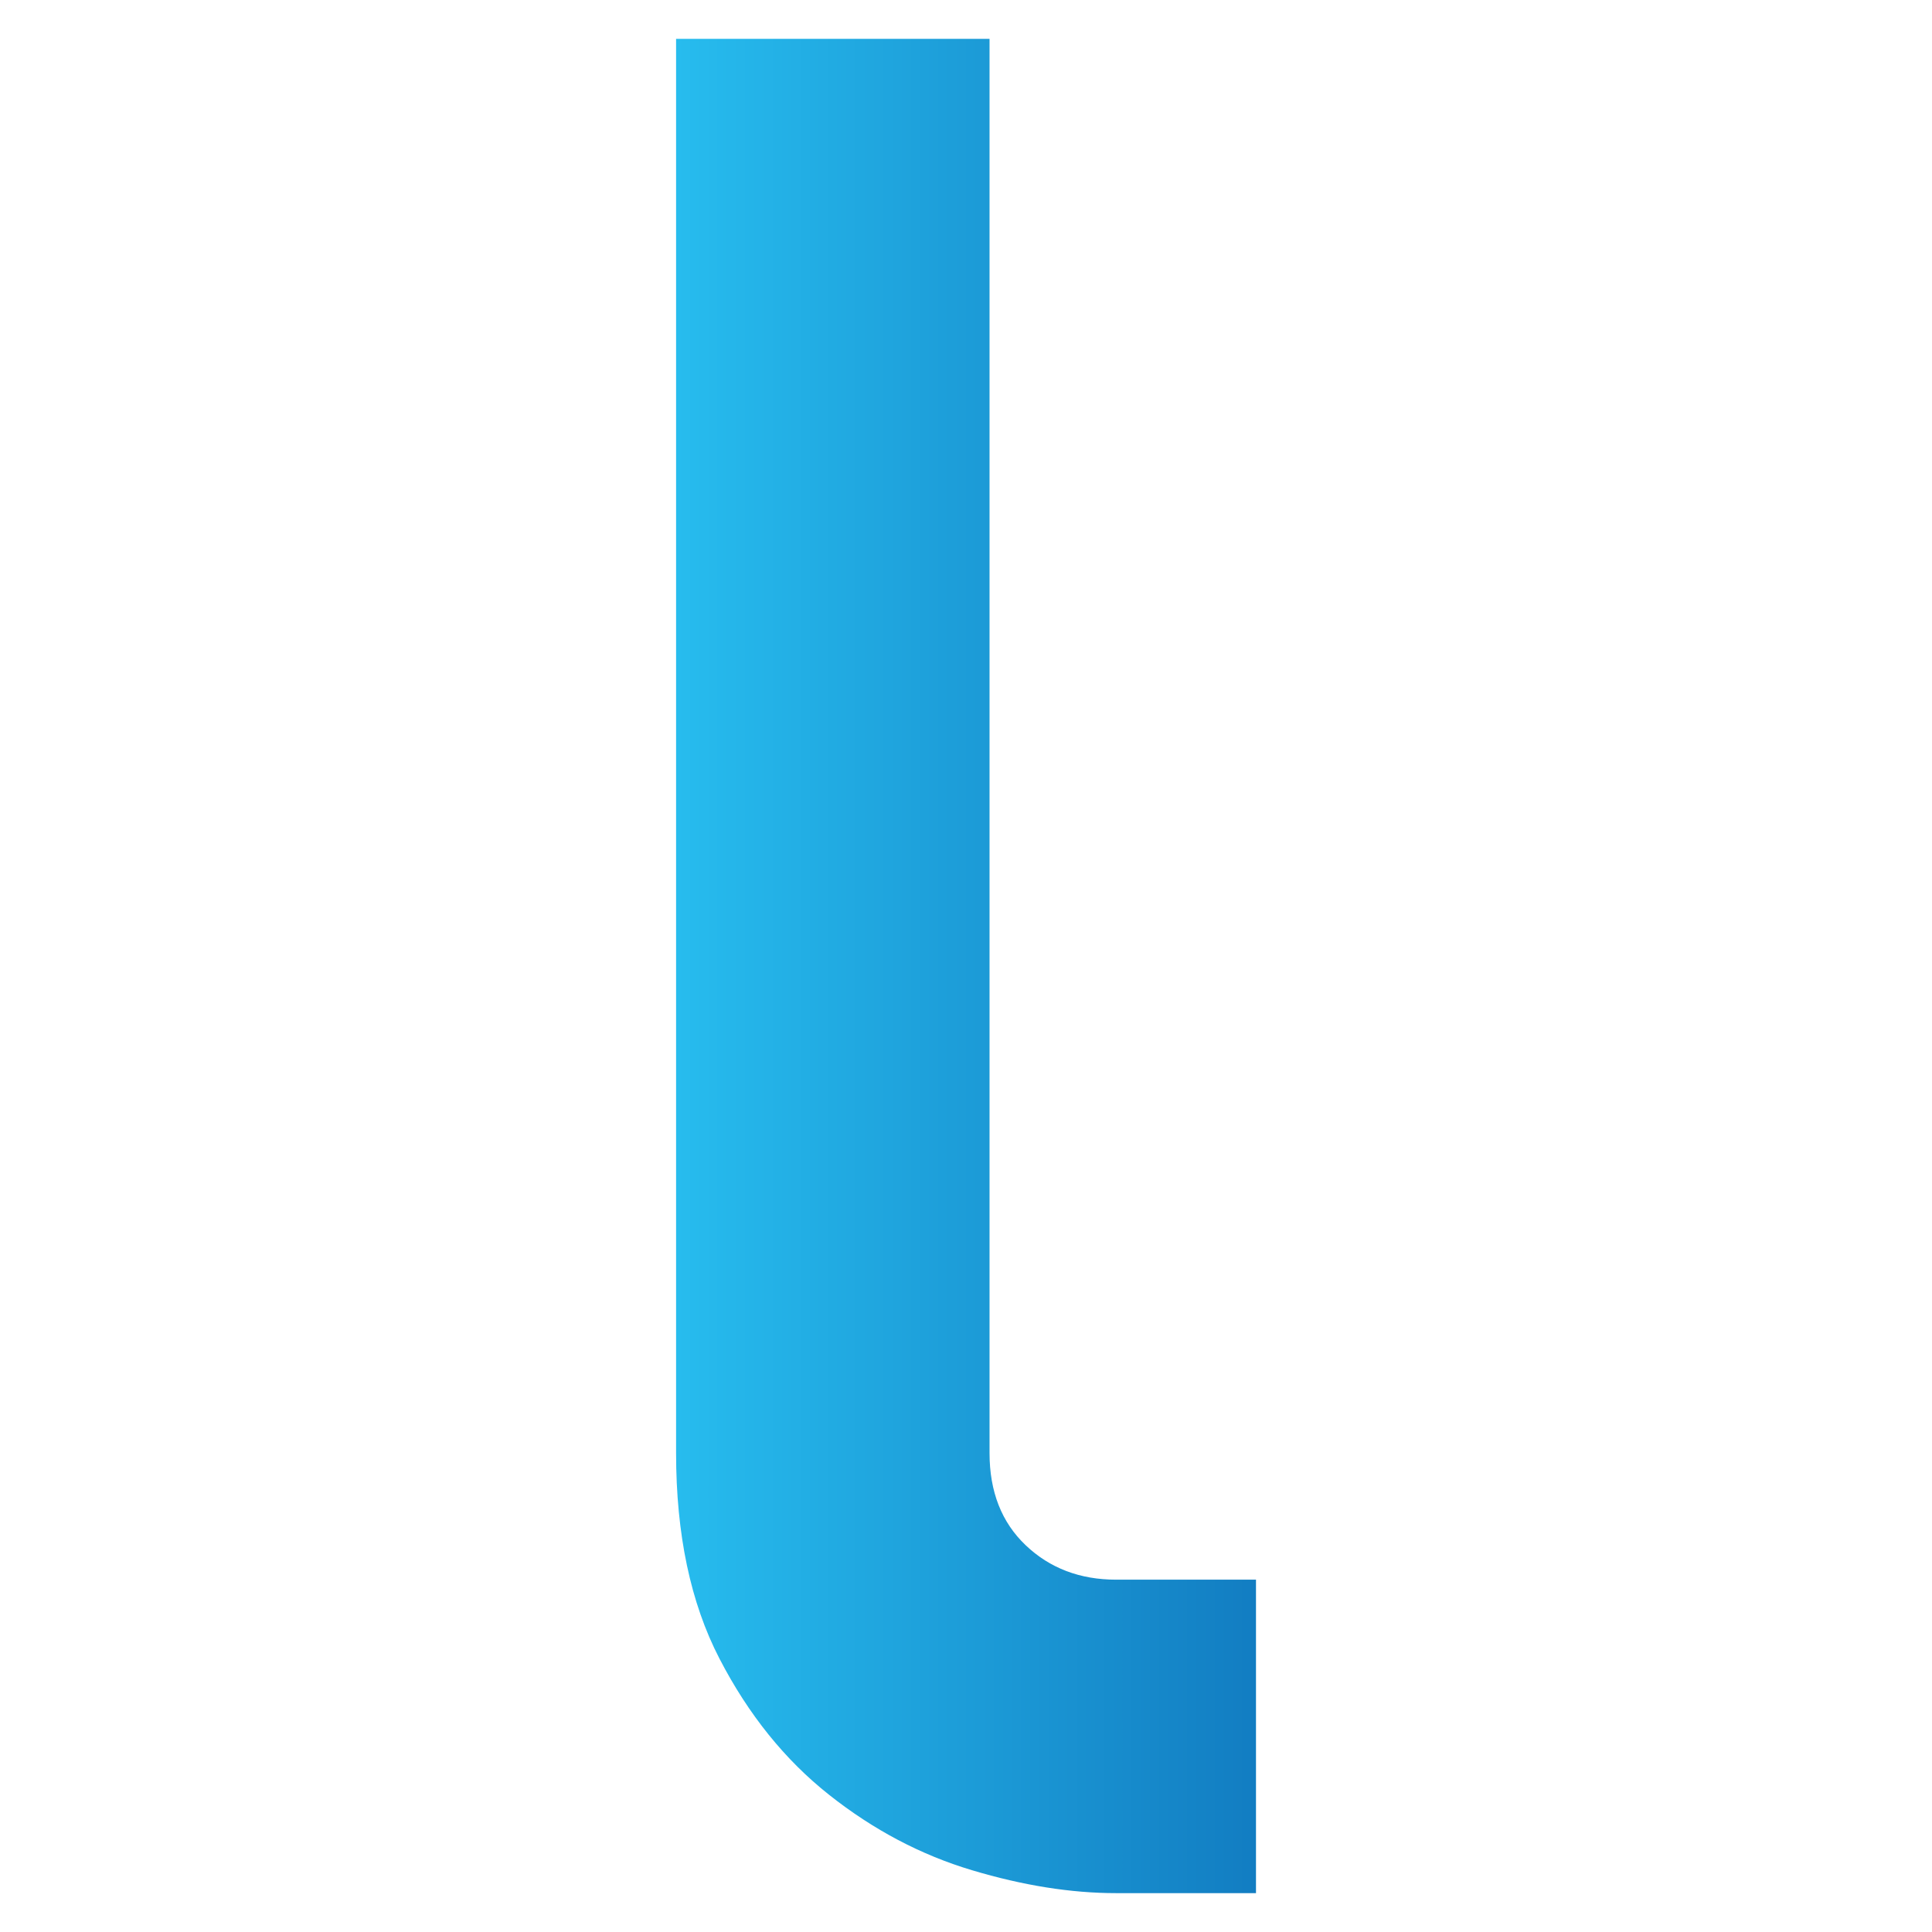 <?xml version="1.0" encoding="utf-8"?>
<!-- Generator: Adobe Illustrator 28.4.1, SVG Export Plug-In . SVG Version: 6.00 Build 0)  -->
<svg version="1.1" id="Layer_1" xmlns="http://www.w3.org/2000/svg" xmlns:xlink="http://www.w3.org/1999/xlink" x="0px" y="0px"
	 viewBox="0 0 512 512" style="enable-background:new 0 0 512 512;" xml:space="preserve">
<style type="text/css">
	.st0{fill:url(#SVGID_1_);}
</style>
<linearGradient id="SVGID_1_" gradientUnits="userSpaceOnUse" x1="179.159" y1="256" x2="332.841" y2="256">
	<stop  offset="0" style="stop-color:#27BCEE"/>
	<stop  offset="1" style="stop-color:#127DC2"/>
</linearGradient>
<path class="st0" d="M332.84,501.7h-37.06c-11.93,0-24.66-2.02-38.18-6.07c-13.53-4.04-26.15-10.7-37.86-19.97
	c-11.72-9.27-21.41-21.29-29.07-36.1c-7.67-14.8-11.5-32.96-11.5-54.48V10.3h83.07v374.78c0,10.22,3.2,18.37,9.59,24.44
	c6.39,6.07,14.38,9.11,23.96,9.11h37.06V501.7z"/>
</svg>
